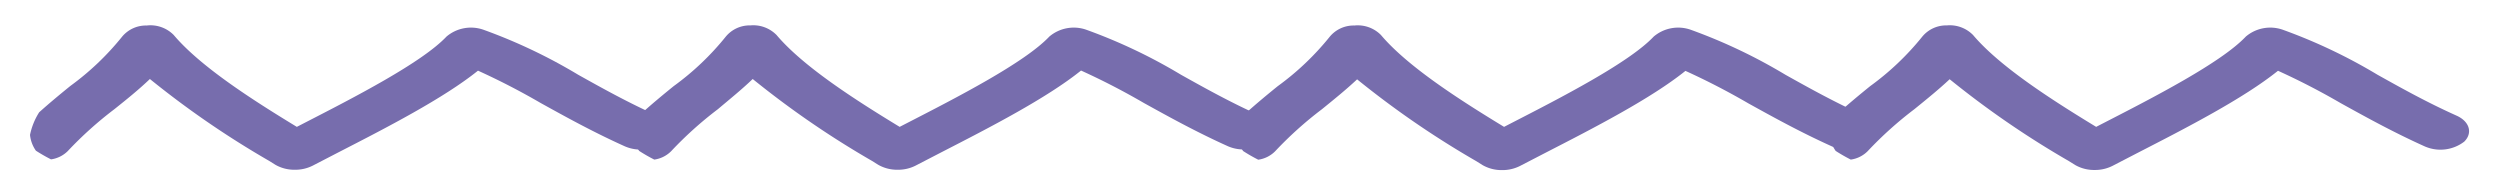 <svg id="Capa_1" data-name="Capa 1" xmlns="http://www.w3.org/2000/svg" viewBox="0 0 221.5 17"><defs><style>.cls-1{fill:#776dad;}</style></defs><title>123 RECREAR Website 020519</title><path class="cls-1" d="M58.24,10.25c-2.61-1.17-4.85-2.42-7-3.62a47.65,47.65,0,0,0-8.42-4,3.35,3.35,0,0,0-3.26.61c-2.19,2.32-8.22,5.41-12.62,7.67l-.64.33c-4-2.43-8.55-5.35-10.91-8.14A2.89,2.89,0,0,0,13,2.26a2.75,2.75,0,0,0-2.19,1A24,24,0,0,1,6.24,7.61c-.94.76-1.88,1.54-2.77,2.34a5.94,5.94,0,0,0-.81,2,2.93,2.93,0,0,0,.52,1.4,14.61,14.61,0,0,0,1.34.77A2.62,2.62,0,0,0,6,13.39a33,33,0,0,1,4.14-3.72C11.23,8.8,12.31,7.93,13.28,7a81.31,81.31,0,0,0,10.56,7.25l.56.35a3.37,3.37,0,0,0,1.72.44,3.43,3.43,0,0,0,1.58-.36L30,13.49c4.21-2.16,9.29-4.77,12.35-7.23a62.24,62.24,0,0,1,5.56,2.87c2.17,1.2,4.62,2.56,7.44,3.83a3.47,3.47,0,0,0,3.5-.42C59.68,11.79,59.39,10.77,58.24,10.25Z"/><path class="cls-1" d="M111.65,10.25c-2.61-1.17-4.85-2.42-7-3.62a47.65,47.65,0,0,0-8.42-4,3.35,3.35,0,0,0-3.26.61c-2.19,2.32-8.22,5.41-12.62,7.67l-.64.33c-4-2.43-8.55-5.35-10.91-8.14a2.89,2.89,0,0,0-2.31-.85,2.75,2.75,0,0,0-2.19,1,24,24,0,0,1-4.61,4.38c-.94.76-1.88,1.54-2.77,2.34a5.94,5.94,0,0,0-.81,2,2.93,2.93,0,0,0,.52,1.4,14.61,14.61,0,0,0,1.34.77,2.62,2.62,0,0,0,1.5-.75,33,33,0,0,1,4.14-3.72C64.64,8.8,65.72,7.93,66.69,7a81.31,81.31,0,0,0,10.56,7.25l.56.35a3.37,3.37,0,0,0,1.72.44,3.43,3.43,0,0,0,1.58-.36l2.32-1.2c4.21-2.16,9.29-4.77,12.35-7.23a62.24,62.24,0,0,1,5.56,2.87c2.17,1.2,4.62,2.56,7.44,3.83a3.47,3.47,0,0,0,3.5-.42C113.09,11.79,112.8,10.77,111.65,10.25Z"/><path class="cls-1" d="M165.2,10.25c-2.61-1.17-4.85-2.42-7-3.62a47.65,47.65,0,0,0-8.42-4,3.35,3.35,0,0,0-3.26.61c-2.19,2.32-8.22,5.41-12.62,7.67l-.64.33c-4-2.43-8.55-5.35-10.91-8.14A2.89,2.89,0,0,0,120,2.26a2.75,2.75,0,0,0-2.19,1,24,24,0,0,1-4.61,4.38c-.94.76-1.88,1.54-2.77,2.34a5.94,5.94,0,0,0-.81,2,2.93,2.93,0,0,0,.52,1.4,14.61,14.61,0,0,0,1.34.77,2.62,2.62,0,0,0,1.5-.75,33,33,0,0,1,4.14-3.72c1.06-.86,2.15-1.74,3.12-2.65a81.31,81.31,0,0,0,10.56,7.25l.56.35a3.37,3.37,0,0,0,1.72.44,3.43,3.43,0,0,0,1.58-.36l2.32-1.2c4.21-2.16,9.29-4.77,12.35-7.23a62.24,62.24,0,0,1,5.56,2.87c2.17,1.2,4.62,2.56,7.44,3.83a3.47,3.47,0,0,0,3.5-.42C166.63,11.79,166.34,10.77,165.2,10.25Z"/><path class="cls-1" d="M217.66,10.25c-2.61-1.17-4.85-2.42-7-3.62a47.65,47.65,0,0,0-8.42-4,3.35,3.35,0,0,0-3.26.61c-2.19,2.32-8.22,5.41-12.62,7.67l-.64.33c-4-2.43-8.55-5.35-10.91-8.14a2.89,2.89,0,0,0-2.31-.85,2.75,2.75,0,0,0-2.19,1,24,24,0,0,1-4.61,4.38c-.94.76-1.88,1.54-2.77,2.34a5.94,5.94,0,0,0-.81,2,2.93,2.93,0,0,0,.52,1.4,14.61,14.61,0,0,0,1.34.77,2.62,2.62,0,0,0,1.5-.75,33,33,0,0,1,4.14-3.72c1.06-.86,2.15-1.74,3.12-2.65a81.31,81.31,0,0,0,10.56,7.25l.56.35a3.37,3.37,0,0,0,1.72.44,3.43,3.43,0,0,0,1.58-.36l2.32-1.2c4.21-2.16,9.29-4.77,12.35-7.23a62.24,62.24,0,0,1,5.56,2.87c2.17,1.2,4.62,2.56,7.44,3.83a3.47,3.47,0,0,0,3.5-.42C219.1,11.79,218.81,10.77,217.66,10.25Z"/></svg>